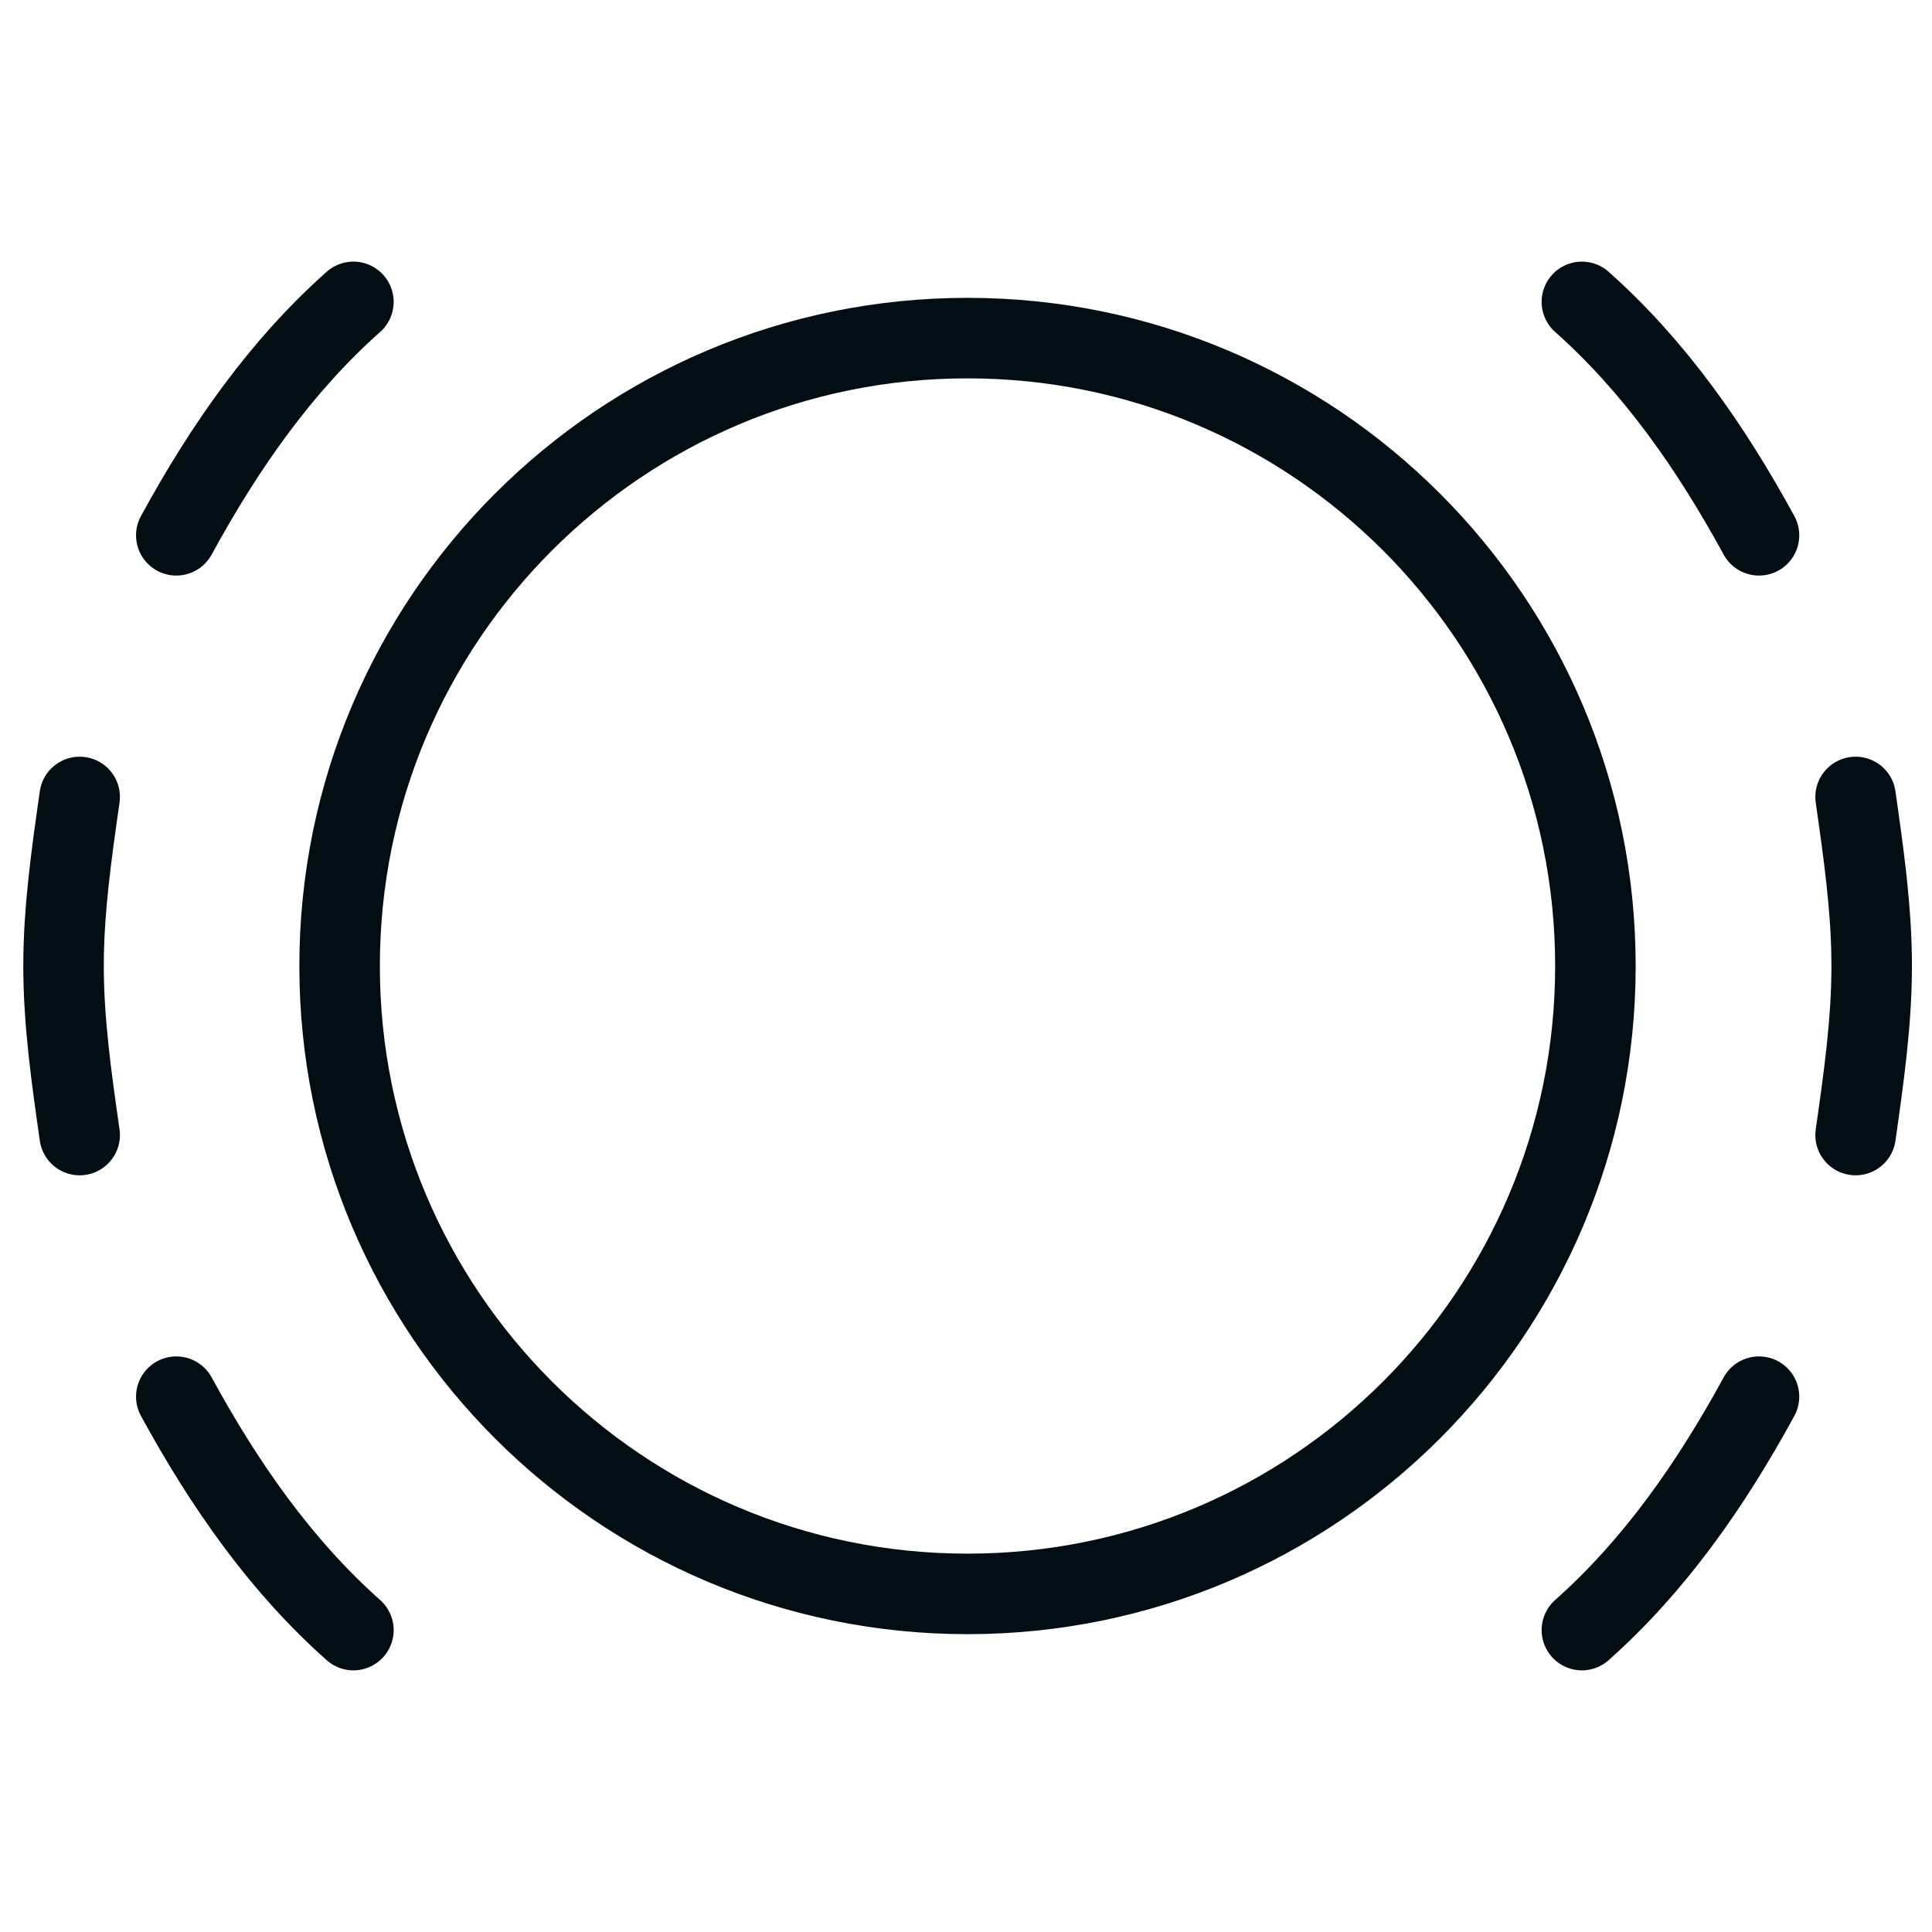 <?xml version="1.0" encoding="UTF-8"?>
<svg xmlns="http://www.w3.org/2000/svg" width="64" height="64" viewBox="0 0 64 64" fill="none">
  <path d="M32.05 11.2C43.538 11.2 52.85 20.513 52.85 32C52.85 43.488 43.538 52.8 32.05 52.8C20.562 52.8 11.25 43.488 11.25 32C11.25 20.513 20.562 11.2 32.05 11.2Z" stroke="#020E14" stroke-width="2.667" stroke-miterlimit="10" stroke-linecap="round" stroke-linejoin="round"></path>
  <path d="M58.269 46.266C56.669 49.199 54.802 51.866 52.402 53.999" stroke="#020E14" stroke-width="2.667" stroke-miterlimit="10" stroke-linecap="round" stroke-linejoin="round"></path>
  <path d="M58.269 17.733C56.669 14.8 54.802 12.133 52.402 10" stroke="#020E14" stroke-width="2.667" stroke-miterlimit="10" stroke-linecap="round" stroke-linejoin="round"></path>
  <path d="M61.469 37.6C61.735 35.733 62.002 33.867 62.002 32C62.002 30.133 61.735 28.267 61.469 26.4" stroke="#020E14" stroke-width="2.667" stroke-miterlimit="10" stroke-linecap="round" stroke-linejoin="round"></path>
  <path d="M5.84 46.266C7.44 49.199 9.306 51.866 11.707 53.999" stroke="#020E14" stroke-width="2.667" stroke-miterlimit="10" stroke-linecap="round" stroke-linejoin="round"></path>
  <path d="M5.84 17.733C7.44 14.8 9.306 12.133 11.707 10" stroke="#020E14" stroke-width="2.667" stroke-miterlimit="10" stroke-linecap="round" stroke-linejoin="round"></path>
  <path d="M2.639 37.6C2.372 35.733 2.105 33.867 2.105 32C2.105 30.133 2.372 28.267 2.639 26.4" stroke="#020E14" stroke-width="2.667" stroke-miterlimit="10" stroke-linecap="round" stroke-linejoin="round"></path>
</svg>
